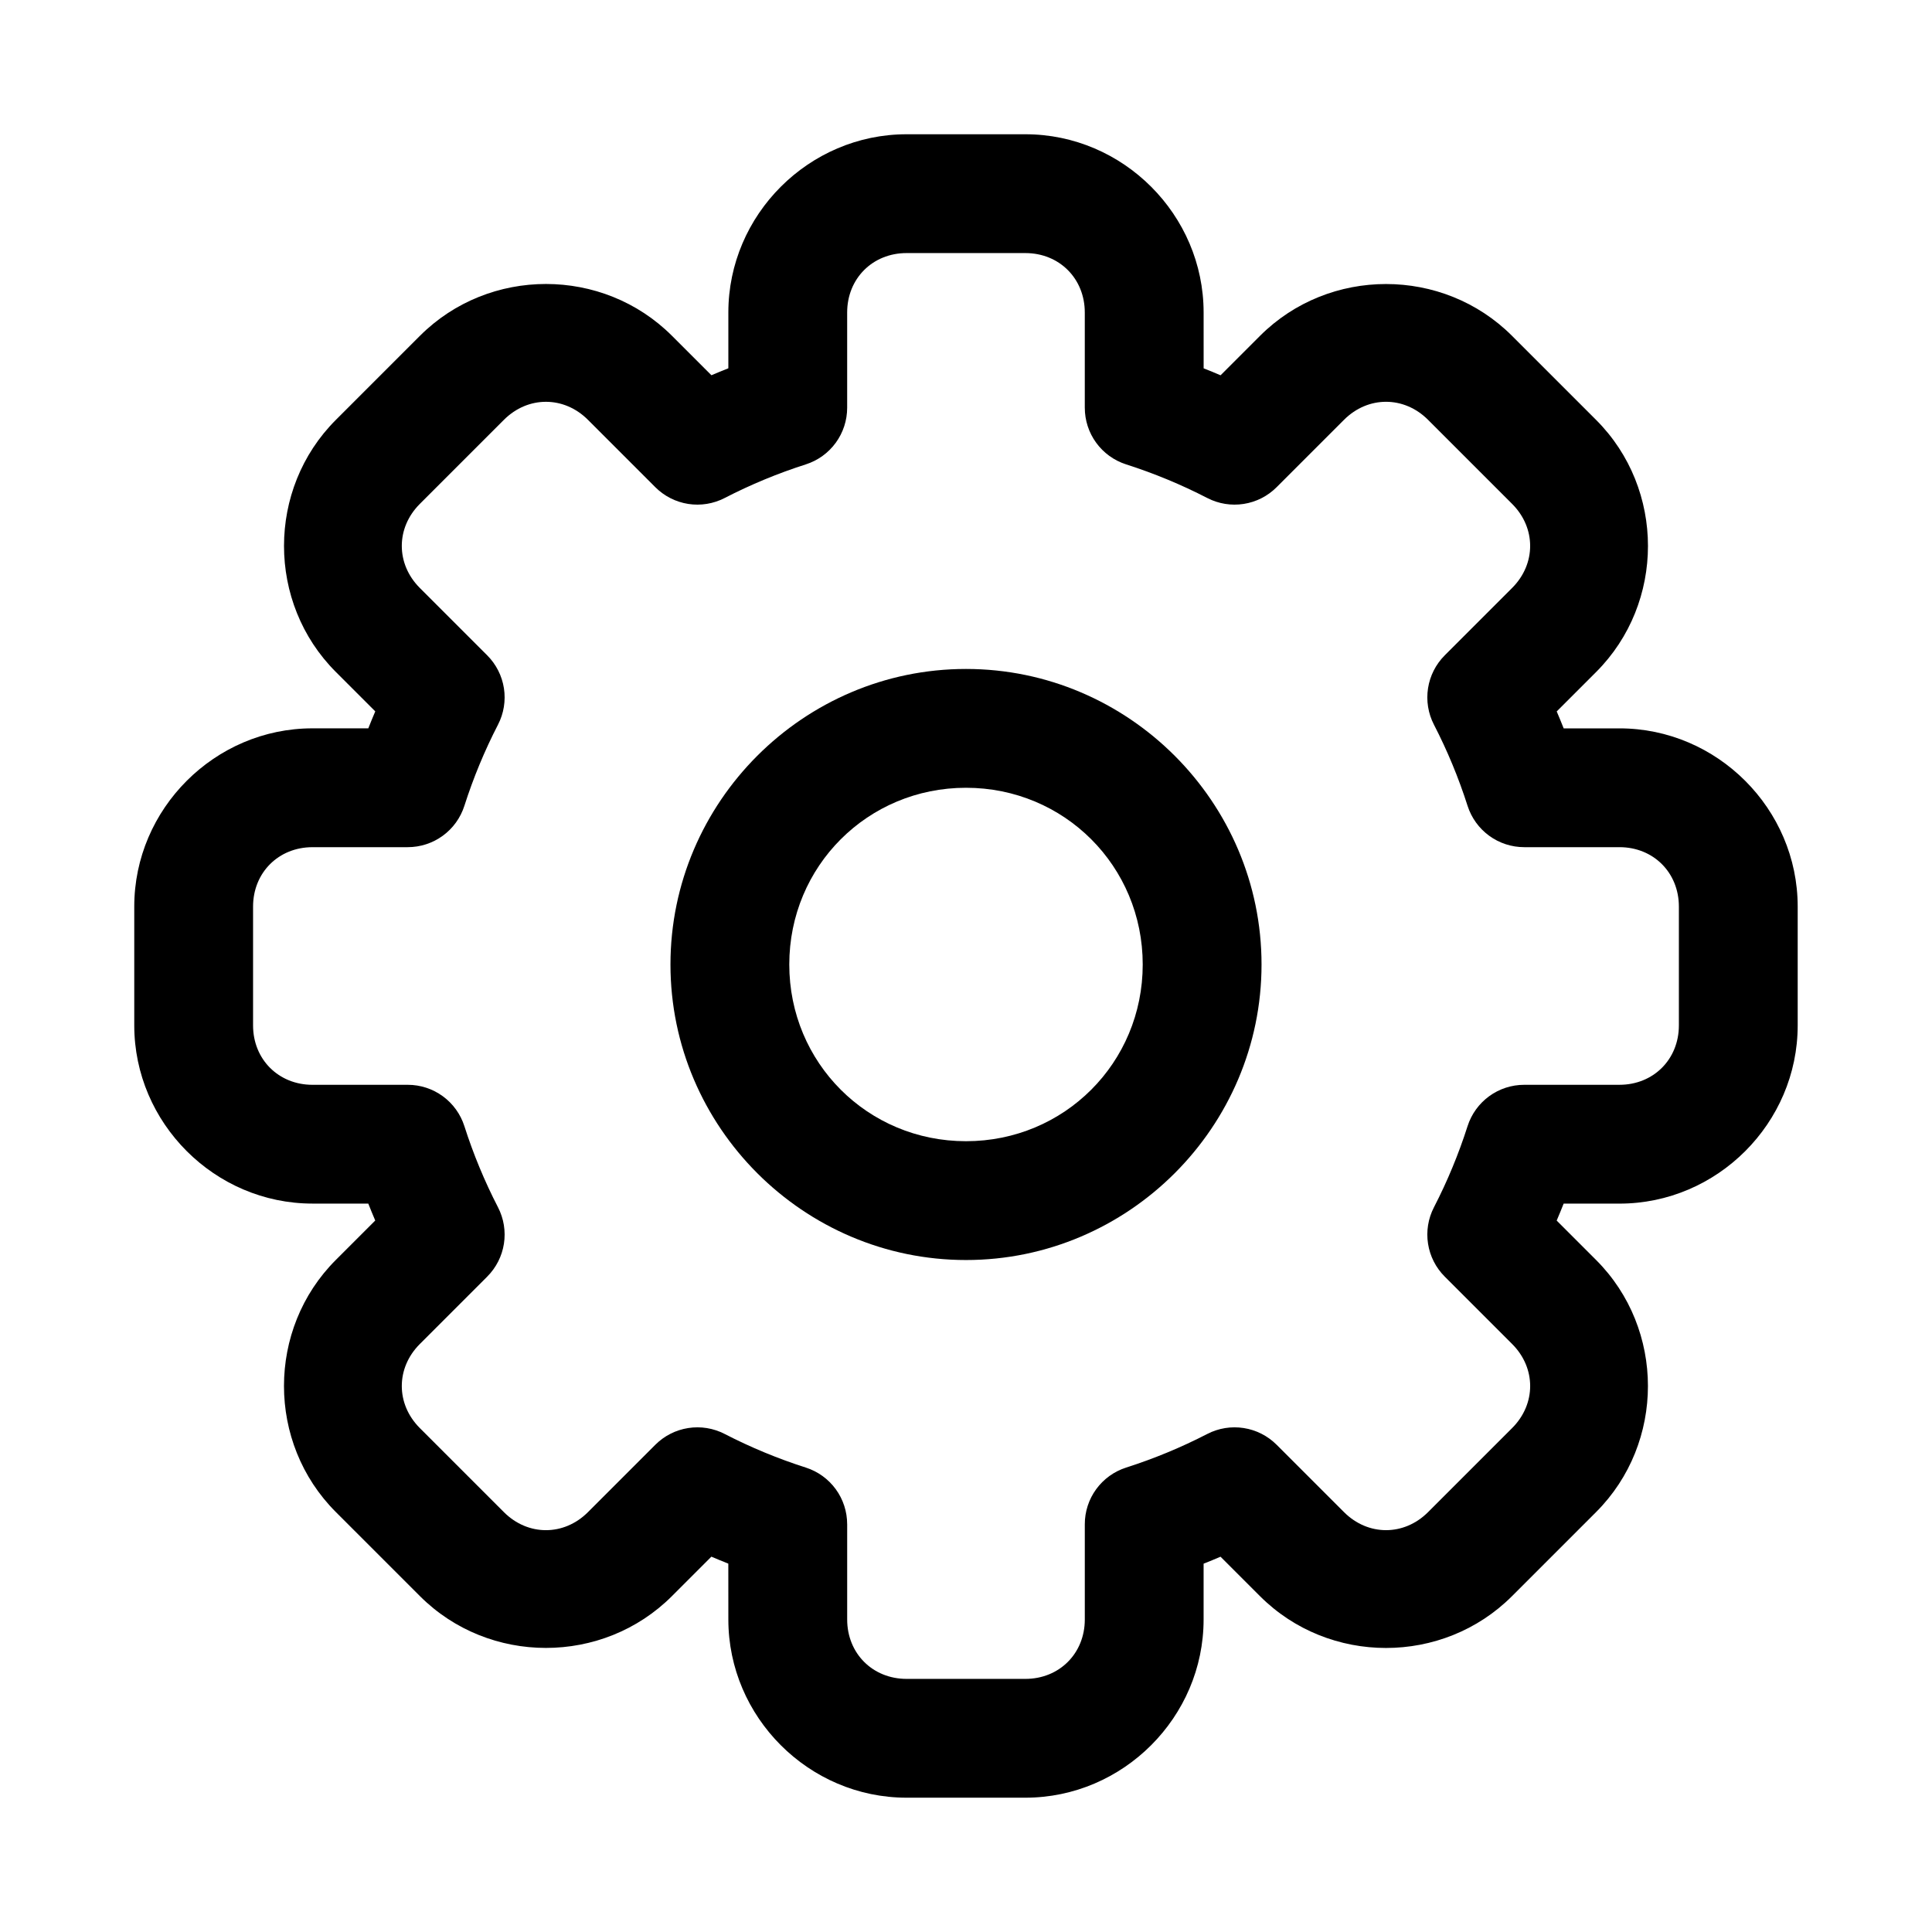 <?xml version="1.0" encoding="UTF-8"?>
<!-- Uploaded to: SVG Find, www.svgrepo.com, Generator: SVG Find Mixer Tools -->
<svg fill="#000000" width="800px" height="800px" version="1.1" viewBox="144 144 512 512" xmlns="http://www.w3.org/2000/svg">
 <g>
  <path d="m384.25 179.58c-25.895 0-47.23 21.34-47.23 47.23v14.789c-1.504 0.598-3.004 1.203-4.488 1.844l-10.453-10.453c-18.309-18.309-48.48-18.309-66.789 0l-22.293 22.293c-18.309 18.309-18.309 48.48 0 66.789l10.453 10.453c-0.641 1.484-1.246 2.984-1.844 4.488l-14.797 0.004c-25.895 0-47.23 21.34-47.23 47.23v31.488c0 25.895 21.336 47.23 47.23 47.23h14.789c0.598 1.504 1.203 3.004 1.844 4.488l-10.453 10.453c-18.309 18.309-18.309 48.48 0 66.789l22.293 22.293c18.309 18.309 48.48 18.309 66.789 0l10.453-10.453c1.488 0.641 2.984 1.246 4.488 1.844l0.008 14.801c0 25.895 21.336 47.23 47.23 47.23h31.488c25.895 0 47.23-21.34 47.23-47.23v-14.789c1.504-0.598 3.004-1.203 4.488-1.844l10.453 10.453c18.309 18.309 48.48 18.309 66.789 0l22.293-22.293c18.309-18.309 18.309-48.48 0-66.789l-10.453-10.453c0.641-1.484 1.246-2.984 1.844-4.488l14.797-0.004c25.895 0 47.23-21.34 47.23-47.23v-31.488c0-25.895-21.336-47.23-47.23-47.23h-14.789c-0.598-1.504-1.203-3.004-1.844-4.488l10.453-10.453c18.309-18.309 18.309-48.48 0-66.789l-22.293-22.293c-18.309-18.309-48.48-18.309-66.789 0l-10.453 10.453c-1.488-0.641-2.984-1.246-4.488-1.844l-0.004-14.801c0-25.895-21.336-47.23-47.23-47.23zm0 31.488h31.488c8.996 0 15.742 6.75 15.742 15.742v25.246h0.004c-0.004 3.34 1.055 6.594 3.023 9.289 1.969 2.699 4.742 4.699 7.922 5.719 7.41 2.371 14.609 5.348 21.523 8.918 2.969 1.531 6.348 2.078 9.648 1.562 3.301-0.512 6.352-2.062 8.711-4.426l17.867-17.867c6.363-6.363 15.902-6.363 22.262 0l22.293 22.293c6.363 6.363 6.363 15.902 0 22.262l-17.867 17.867 0.004 0.004c-2.363 2.359-3.914 5.41-4.426 8.711-0.516 3.301 0.031 6.68 1.562 9.648 3.57 6.914 6.547 14.113 8.918 21.523 1.02 3.18 3.019 5.953 5.719 7.922 2.695 1.969 5.949 3.027 9.289 3.027h25.246c8.996 0 15.742 6.75 15.742 15.742v31.488c0 8.996-6.75 15.742-15.742 15.742h-25.246v0.004c-3.34-0.004-6.594 1.055-9.289 3.023-2.699 1.969-4.699 4.742-5.719 7.922-2.371 7.41-5.348 14.609-8.918 21.523-1.531 2.969-2.078 6.348-1.562 9.648 0.512 3.301 2.062 6.352 4.426 8.711l17.867 17.867c6.363 6.363 6.363 15.902 0 22.262l-22.293 22.293c-6.363 6.363-15.902 6.363-22.262 0l-17.867-17.867-0.004 0.004c-2.359-2.363-5.41-3.914-8.711-4.426-3.301-0.516-6.68 0.031-9.648 1.562-6.914 3.57-14.113 6.547-21.523 8.918-3.18 1.02-5.953 3.019-7.922 5.719-1.969 2.695-3.027 5.949-3.023 9.289v25.246c0 8.996-6.75 15.742-15.742 15.742h-31.488c-8.996 0-15.742-6.75-15.742-15.742v-25.246h-0.004c0-3.34-1.059-6.594-3.027-9.289-1.969-2.699-4.742-4.699-7.922-5.719-7.41-2.371-14.609-5.348-21.523-8.918-2.969-1.531-6.348-2.078-9.645-1.562-3.301 0.512-6.352 2.062-8.715 4.426l-17.867 17.867c-6.363 6.363-15.902 6.363-22.262 0l-22.293-22.293c-6.363-6.363-6.363-15.902 0-22.262l17.867-17.867v-0.004c2.359-2.359 3.91-5.41 4.426-8.711 0.512-3.301-0.035-6.68-1.566-9.648-3.57-6.914-6.547-14.113-8.918-21.523-1.02-3.18-3.019-5.953-5.719-7.922-2.695-1.969-5.949-3.027-9.289-3.023h-25.246c-8.996 0-15.742-6.75-15.742-15.742v-31.488c0-8.996 6.75-15.742 15.742-15.742h25.246v-0.004c3.34 0 6.594-1.059 9.289-3.027 2.699-1.965 4.699-4.742 5.719-7.922 2.371-7.41 5.348-14.609 8.918-21.523 1.531-2.969 2.078-6.348 1.566-9.645-0.516-3.301-2.066-6.352-4.426-8.715l-17.867-17.867c-6.363-6.363-6.363-15.902 0-22.262l22.293-22.293c6.363-6.363 15.902-6.363 22.262 0l17.867 17.867c2.363 2.359 5.414 3.91 8.715 4.426 3.297 0.512 6.676-0.035 9.645-1.566 6.914-3.57 14.113-6.547 21.523-8.918 3.18-1.02 5.953-3.019 7.922-5.719 1.969-2.695 3.027-5.949 3.027-9.289v-25.246c0-8.996 6.75-15.742 15.742-15.742z"/>
  <path d="m400 321.28c-43.07 0-78.32 35.25-78.32 78.32 0 43.07 35.25 78.32 78.32 78.32s78.32-35.25 78.32-78.32c0-43.07-35.25-78.32-78.32-78.32zm0 31.488c26.055 0 46.832 20.777 46.832 46.832 0 26.055-20.777 46.832-46.832 46.832s-46.832-20.777-46.832-46.832c0-26.055 20.777-46.832 46.832-46.832z"/>
 </g>
</svg>